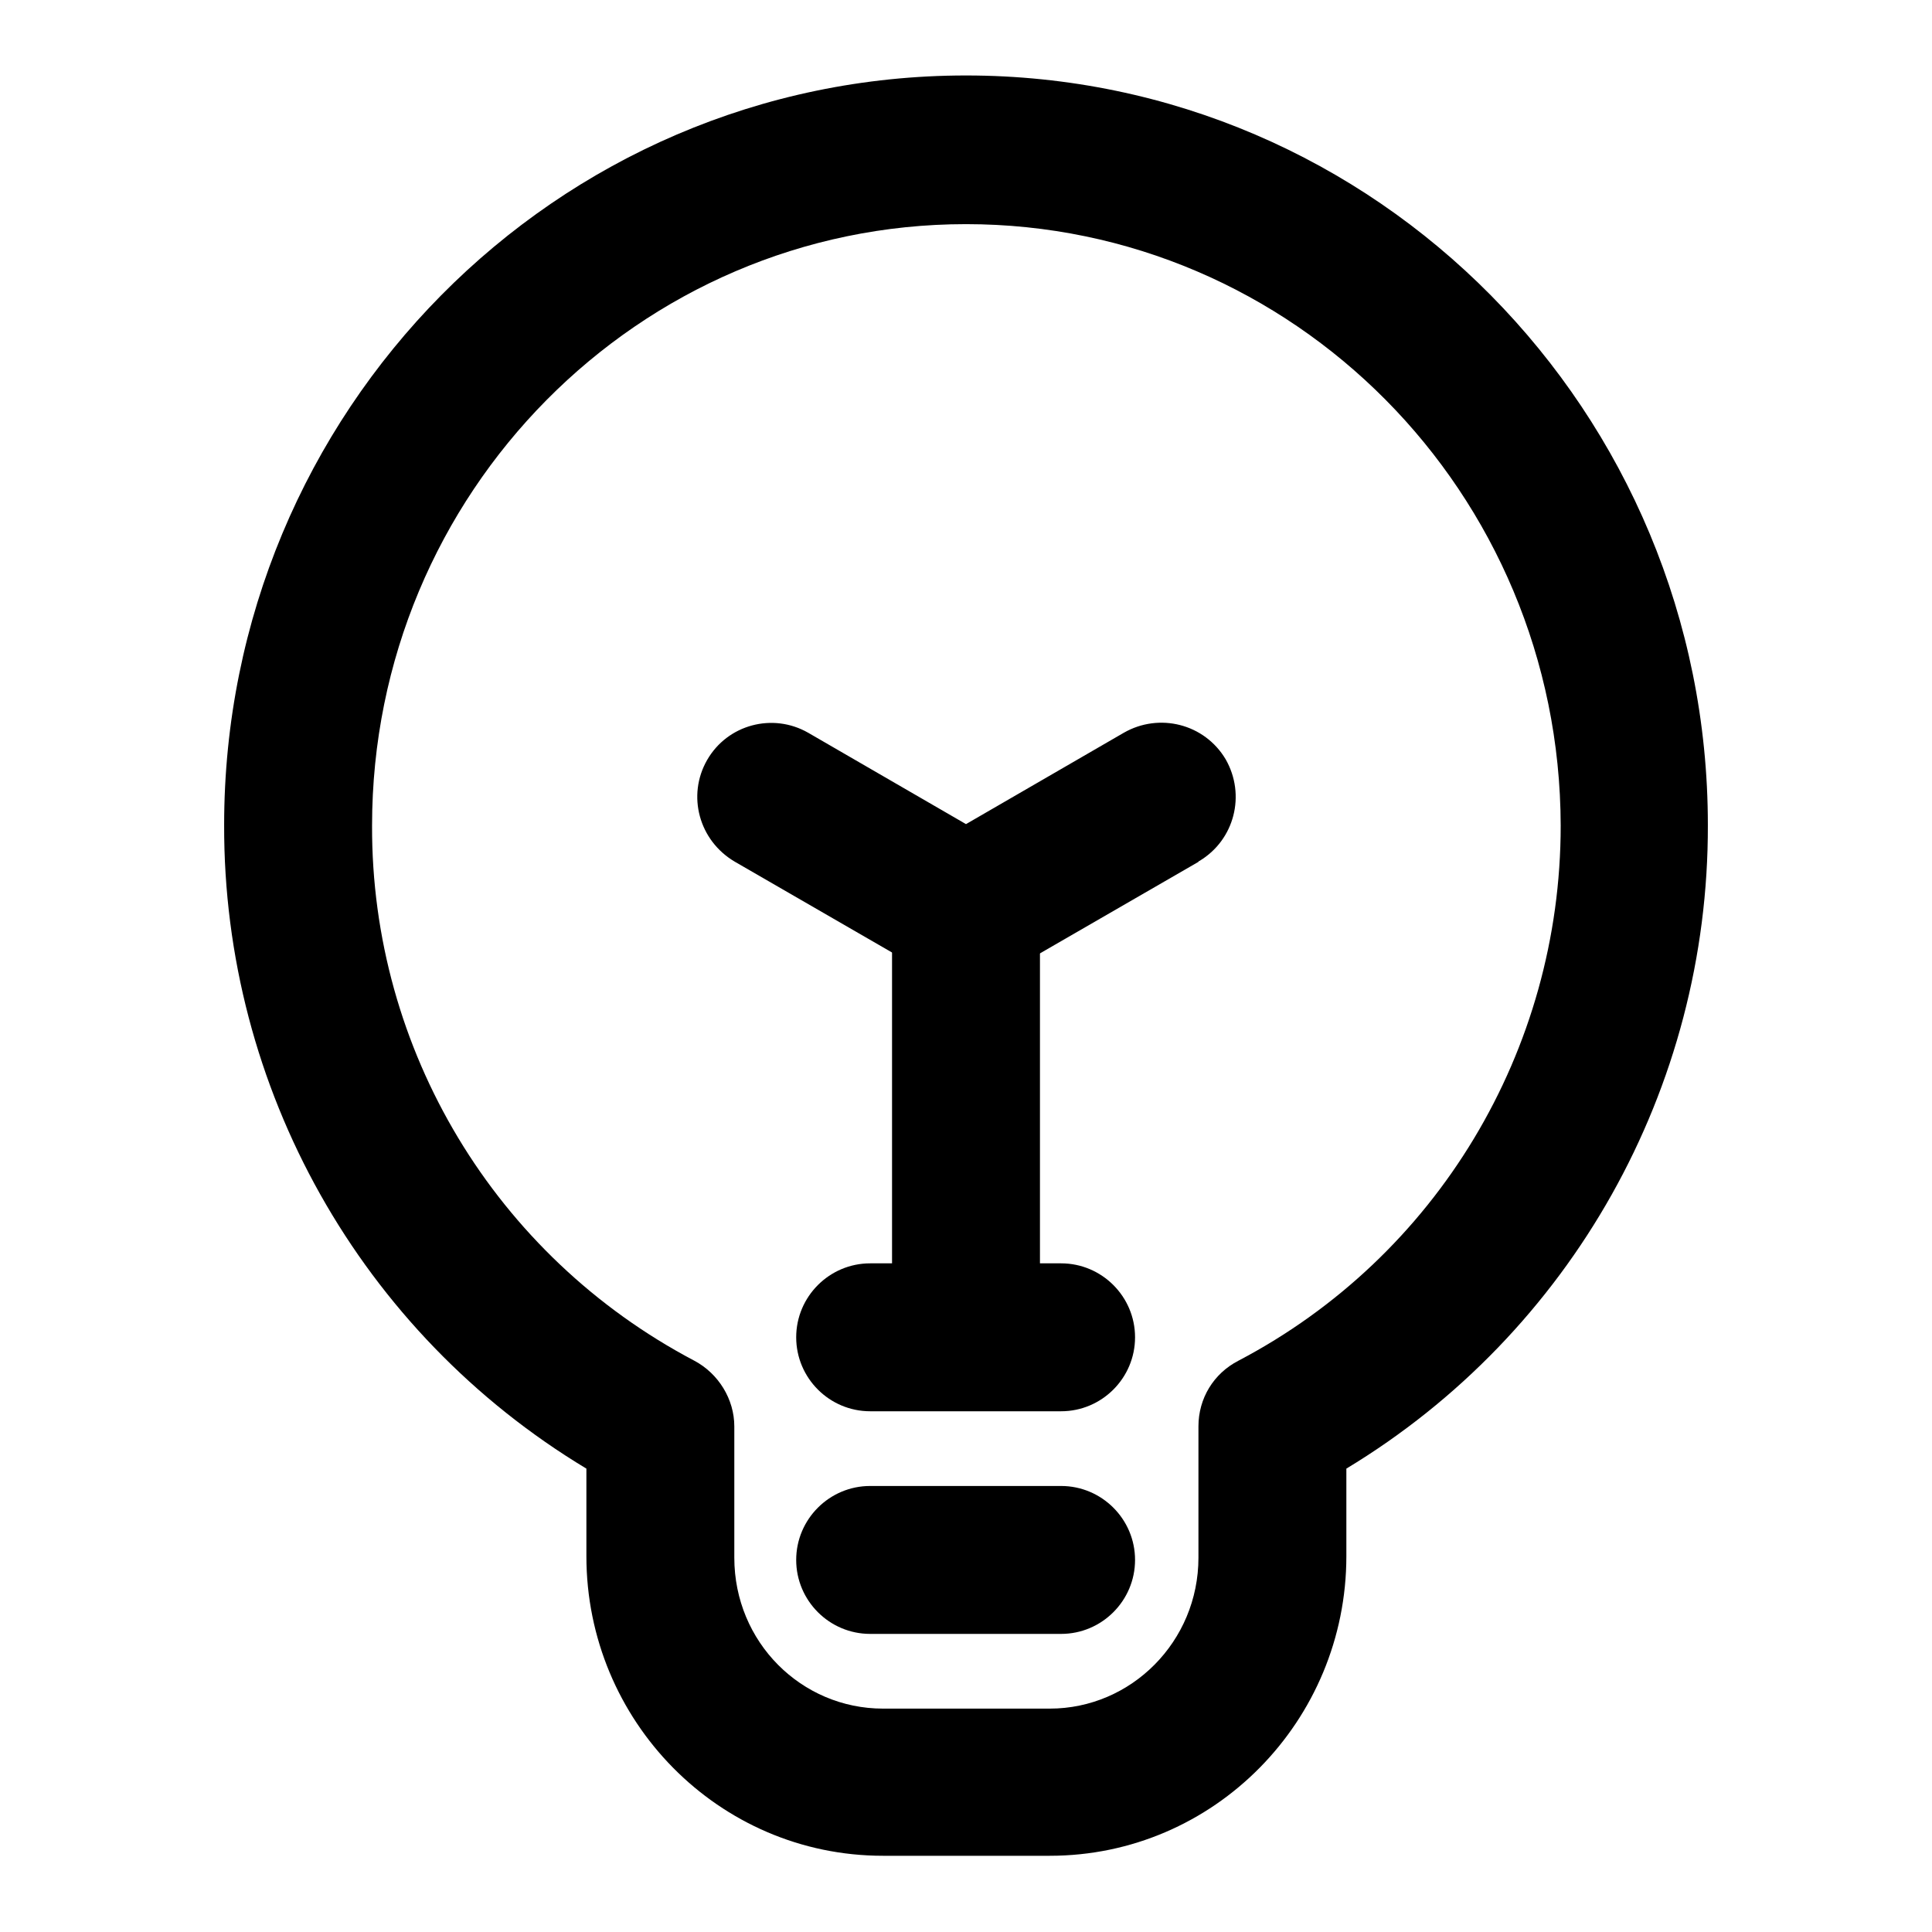 <?xml version="1.0" encoding="utf-8"?>
<!-- Svg Vector Icons : http://www.onlinewebfonts.com/icon -->
<!DOCTYPE svg PUBLIC "-//W3C//DTD SVG 1.1//EN" "http://www.w3.org/Graphics/SVG/1.1/DTD/svg11.dtd">
<svg version="1.1" xmlns="http://www.w3.org/2000/svg" xmlns:xlink="http://www.w3.org/1999/xlink" x="0px" y="0px" viewBox="0 0 256 256" enable-background="new 0 0 256 256" xml:space="preserve">
<g> <path fill="#000000" d="M128,29.7c-43.3,0-78.7,35.6-78.7,79.7c-0.1,29.7,16.3,57,42.7,70.9c3.2,1.7,5.3,5.1,5.3,8.7v17.4 c0,11.2,8.9,20,19.7,20h22.1c10.8,0,19.7-8.9,19.7-20v-17.4c0-3.7,2-7,5.3-8.7c26.3-13.8,42.7-41.1,42.7-70.9 C206.7,65.2,171.3,29.7,128,29.7z M29.7,109.3C29.7,54.6,73.6,10,128,10c54.4,0,98.3,44.6,98.3,99.3c0.1,34.9-18.1,67.3-47.9,85.3 v11.6c0,21.8-17.5,39.7-39.3,39.7h-22.1c-21.8,0-39.3-17.9-39.3-39.7v-11.6C47.8,176.6,29.6,144.2,29.7,109.3z"/> <path fill="#000000" d="M128,113.3c5.4,0,9.8,4.4,9.8,9.8v44.3c0,5.4-4.4,9.8-9.8,9.8c-5.4,0-9.8-4.4-9.8-9.8v-44.3 C118.2,117.7,122.6,113.3,128,113.3L128,113.3z"/> <path fill="#000000" d="M93.7,100.7c2.7-4.7,8.7-6.3,13.4-3.6l20.9,12.1l20.9-12.1c4.7-2.7,10.7-1.2,13.5,3.5 c2.7,4.7,1.2,10.7-3.5,13.5c0,0-0.1,0-0.1,0.1l-25.8,14.9c-3,1.8-6.8,1.8-9.8,0l-25.8-14.9C92.6,111.4,91,105.4,93.7,100.7 L93.7,100.7z M105.5,177.2c0-5.4,4.4-9.8,9.8-9.8h25.3c5.4,0,9.8,4.4,9.8,9.8c0,5.4-4.4,9.8-9.8,9.8h-25.3 C109.9,187,105.5,182.6,105.5,177.2L105.5,177.2z M105.5,206.7c0-5.4,4.4-9.8,9.8-9.8h25.3c5.4,0,9.8,4.4,9.8,9.8 c0,5.4-4.4,9.8-9.8,9.8h-25.3C109.9,216.5,105.5,212.1,105.5,206.7z"/></g>
</svg>